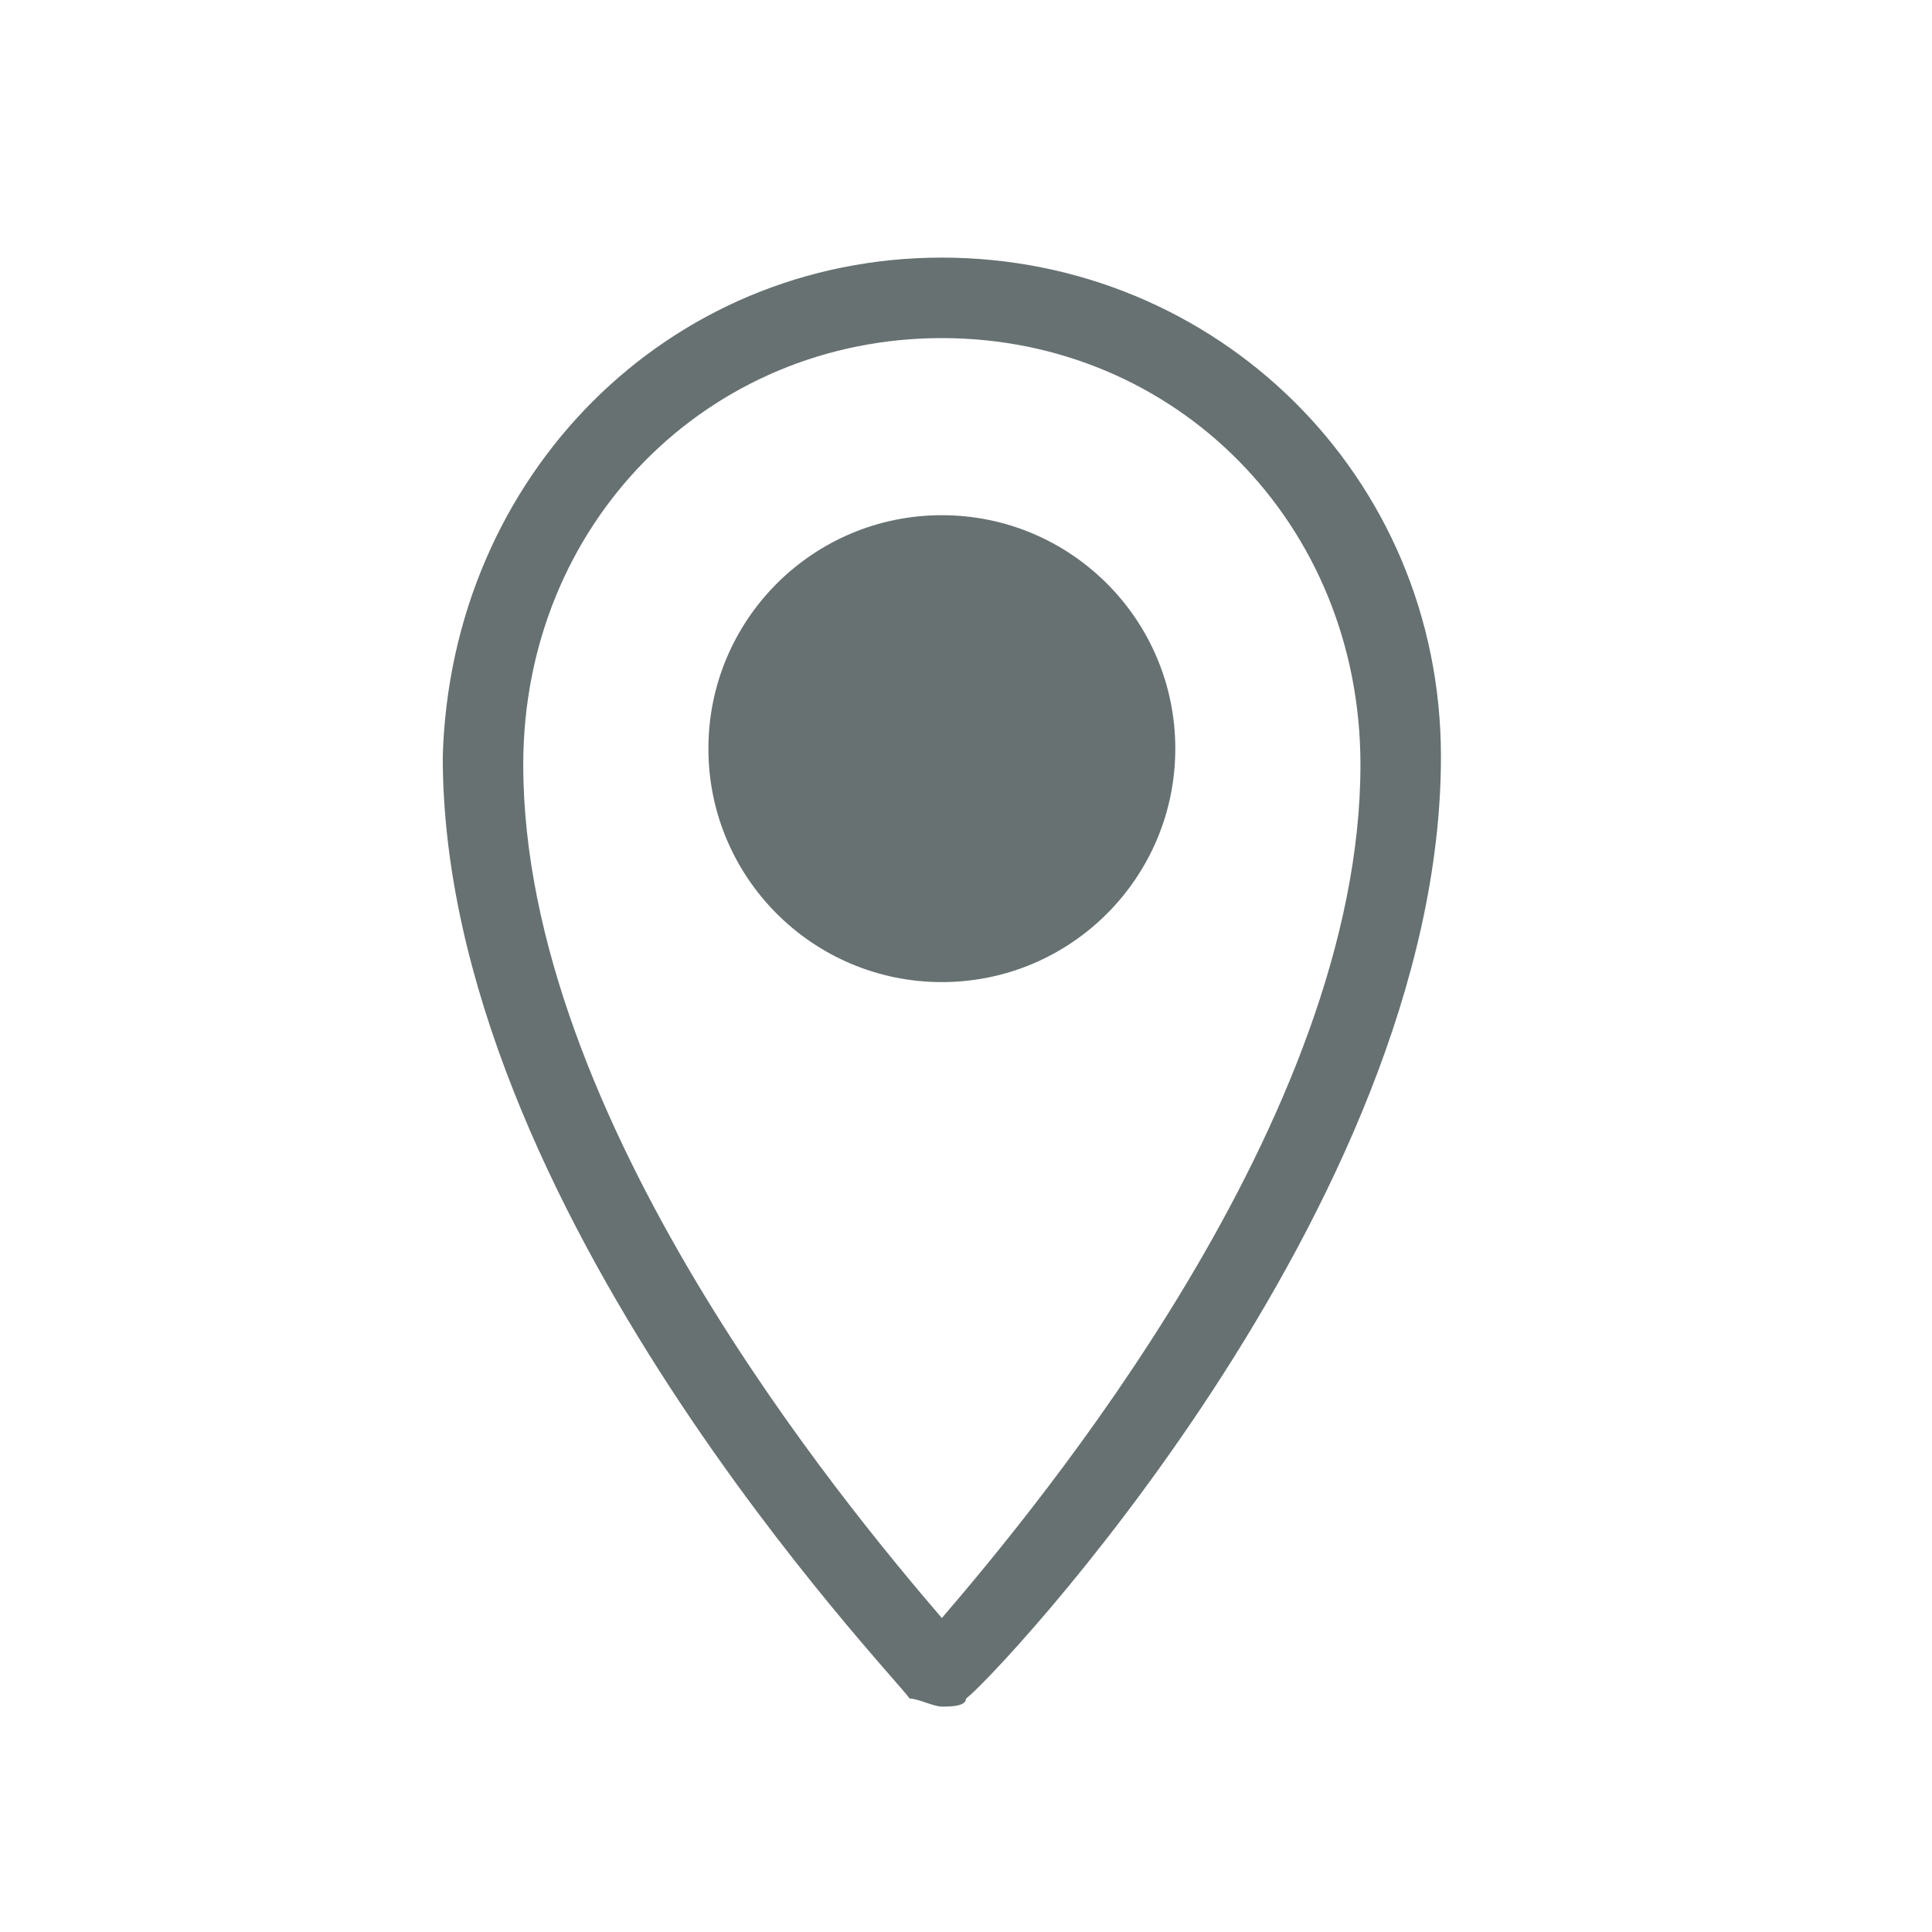 <?xml version="1.0" encoding="utf-8"?>
<!-- Generator: Adobe Illustrator 28.2.0, SVG Export Plug-In . SVG Version: 6.00 Build 0)  -->
<svg version="1.1" id="Layer_1" xmlns="http://www.w3.org/2000/svg" xmlns:xlink="http://www.w3.org/1999/xlink" x="0px" y="0px"
	 viewBox="0 0 24 24" style="enable-background:new 0 0 24 24;" xml:space="preserve">
<style type="text/css">
	.st0{fill:#677172;}
</style>
<g>
	<path class="st0" d="M11.7,21.2c-0.1,0-0.3-0.1-0.4-0.1C11.1,20.8,5.5,15,5.5,9.4c0.1-3.5,2.8-6.2,6.2-6.2s6.2,2.7,6.2,6.2
		c0,5.6-5.6,11.5-5.9,11.7C12,21.2,11.8,21.2,11.7,21.2z M11.7,4.2c-2.9,0-5.2,2.3-5.2,5.3c0,4.4,4,9.2,5.2,10.6
		c1.2-1.4,5.2-6.2,5.2-10.6C16.9,6.5,14.6,4.2,11.7,4.2z"/>
</g>
<g>
	<circle class="st0" cx="11.7" cy="9.3" r="2.9"/>
</g>
</svg>
